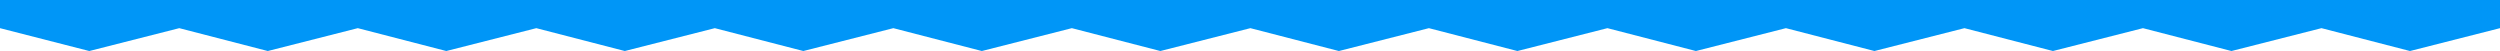 <svg data-name="Layer 1" xmlns="http://www.w3.org/2000/svg" width="392" height="8"><path d="M0 0v4.415L14 8l14.111-3.585L41.987 8 56.1 4.415 69.979 8l14.115-3.585L97.97 8l14.115-3.585L125.962 8l14.115-3.585L153.953 8l14.115-3.585L181.944 8l14.116-3.585L209.936 8l14.115-3.585L237.927 8l14.116-3.585L265.919 8l14.115-3.585L293.91 8l14.116-3.585L321.9 8l14.115-3.585L349.893 8l14.116-3.585L377.885 8 392 4.415V0z" fill="#0096f7"/></svg>